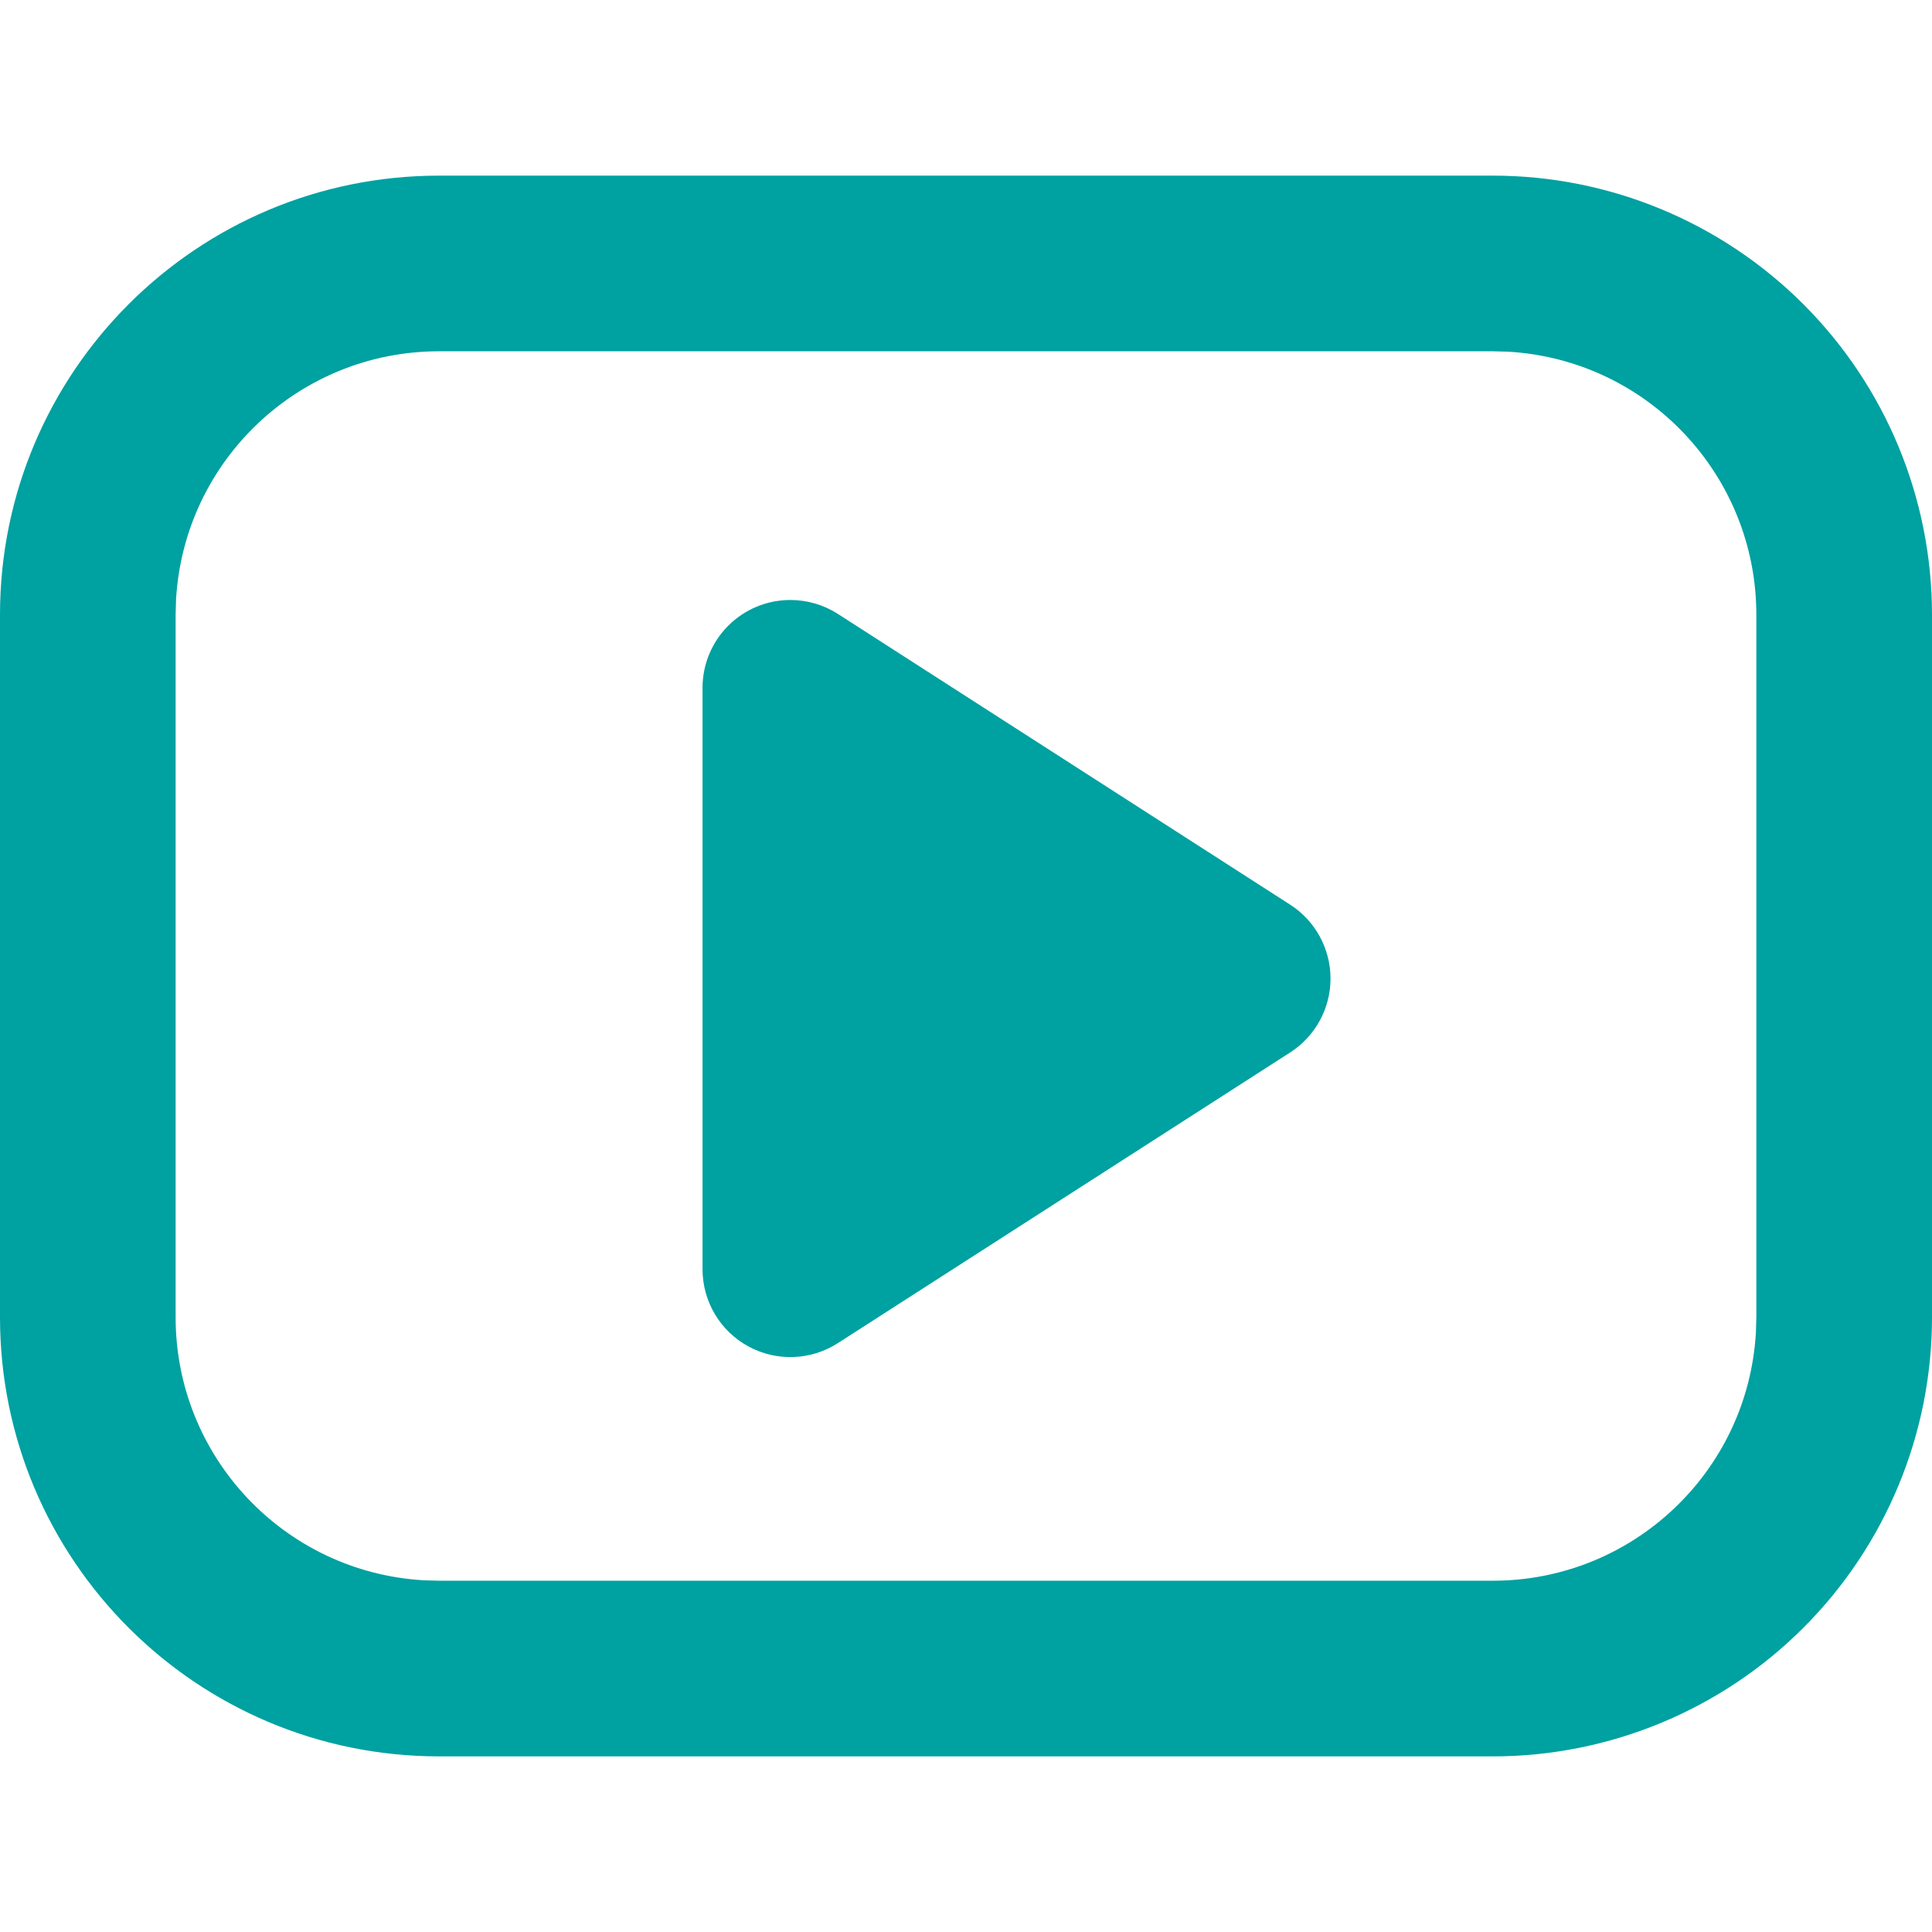 <?xml version="1.0" encoding="utf-8"?>
<!-- Generator: Adobe Illustrator 26.3.1, SVG Export Plug-In . SVG Version: 6.00 Build 0)  -->
<svg version="1.1" id="图层_1" xmlns="http://www.w3.org/2000/svg" xmlns:xlink="http://www.w3.org/1999/xlink" x="0px" y="0px"
	 viewBox="0 0 1000 1000" style="enable-background:new 0 0 1000 1000;" xml:space="preserve">
<style type="text/css">
	.st0{fill:#30303C;}
	.st1{fill:#00A1A1;}
</style>
<path class="st0" d="M-2460,250"/>
<path class="st1" d="M600,250"/>
<path class="st1" d="M772.73,90.91c60.28,0,118.09,23.94,160.71,66.57C976.05,200.1,1000,257.91,1000,318.18v363.64
	c0,60.28-23.95,118.08-66.57,160.71c-42.62,42.62-100.43,66.57-160.71,66.57H227.27C101.75,909.09,0,807.34,0,681.82V318.18
	C0,192.66,101.75,90.91,227.27,90.91H772.73z M772.73,181.82H227.27c-72.21,0-131.9,56.28-136.14,128.36l-0.23,8v363.64
	c0,72.21,56.28,131.9,128.36,136.13l8,0.23h545.45c72.21,0,131.9-56.28,136.14-128.36l0.23-8V318.18
	c0-72.21-56.28-131.9-128.36-136.14L772.73,181.82z M409.09,310.55c8.7,0,17.22,2.49,24.54,7.18l234.18,150.54
	c13,8.36,20.86,22.77,20.86,38.23c0,15.46-7.86,29.86-20.86,38.23l-234.18,150.5c-13.98,8.97-31.75,9.6-46.33,1.64
	c-14.58-7.96-23.65-23.25-23.67-39.86V356c0-12.05,4.79-23.62,13.31-32.14C385.47,315.33,397.04,310.55,409.09,310.55L409.09,310.55
	z M409.09,310.55"/>
</svg>
